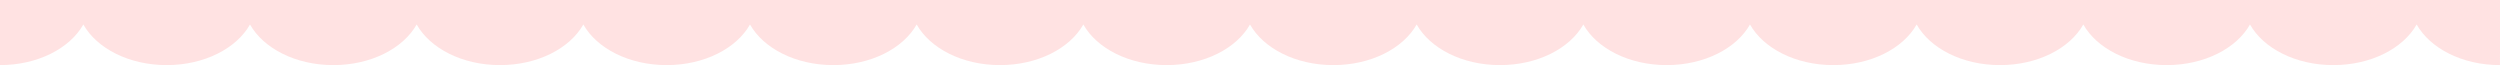 <?xml version="1.0" encoding="utf-8"?>
<!-- Generator: Adobe Illustrator 27.6.1, SVG Export Plug-In . SVG Version: 6.00 Build 0)  -->
<svg version="1.1" id="レイヤー_1" xmlns="http://www.w3.org/2000/svg" xmlns:xlink="http://www.w3.org/1999/xlink" x="0px"
	 y="0px" width="1920px" height="50px" viewBox="0 0 1920 50" style="enable-background:new 0 0 1920 50;" xml:space="preserve">
<style type="text/css">
	.st0{fill:#FFE2E2;}
</style>
<path class="st0" d="M0,0v50c29,0,53.7-12.9,64-31.2C74.3,37.1,99,50,128,50s53.7-12.9,64-31.2C202.3,37.1,227,50,256,50
	s53.7-12.9,64-31.2C330.3,37.1,355,50,384,50s53.7-12.9,64-31.2C458.3,37.1,483,50,512,50s53.7-12.9,64-31.2
	C586.3,37.1,611,50,640,50s53.7-12.9,64-31.2C714.3,37.1,739,50,768,50s53.7-12.9,64-31.2C842.3,37.1,867,50,896,50
	s53.7-12.9,64-31.2c10.3,18.3,35,31.2,64,31.2s53.7-12.9,64-31.2c10.3,18.3,35,31.2,64,31.2s53.7-12.9,64-31.2
	c10.3,18.3,35,31.2,64,31.2s53.7-12.9,64-31.2c10.3,18.3,35,31.2,64,31.2s53.7-12.9,64-31.2c10.3,18.3,35,31.2,64,31.2
	s53.7-12.9,64-31.2c10.3,18.3,35,31.2,64,31.2s53.7-12.9,64-31.2c10.3,18.3,35,31.2,64,31.2s53.7-12.9,64-31.2
	c10.3,18.3,35,31.2,64,31.2V0H0z"/>
</svg>
